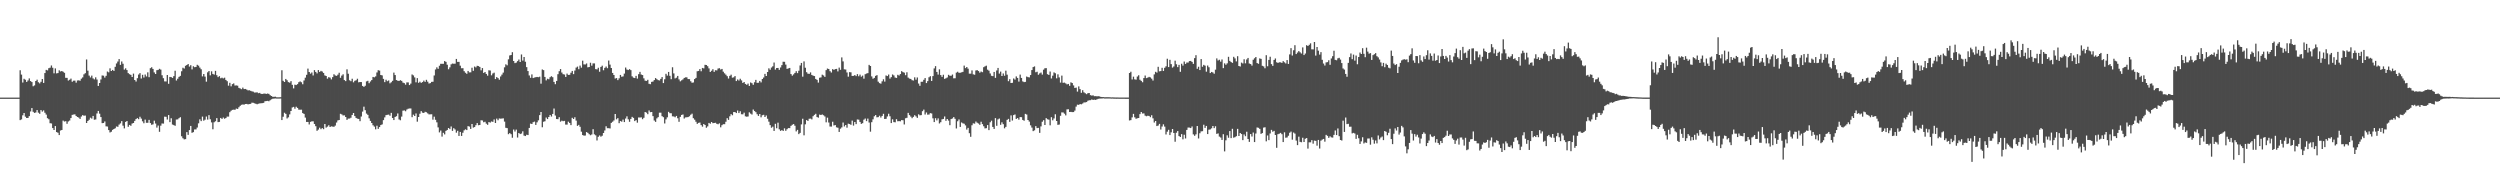 <?xml version="1.0" encoding="UTF-8"?>
<svg xmlns="http://www.w3.org/2000/svg" width="1920" height="150">
  <path d="M0 74.950h1v1.000H0zM1 74.952h1v1.000H1zM2 74.948h1v1.000H2zM3 74.948h1v1.000H3zM4 74.944h1v1.000H4zM5 74.945h1v1.000H5zM6 74.947h1v1.000H6zM7 74.952h1v1.000H7zM8 74.942h1v1.000H8zM9 74.953h1v1.000H9zM10 74.947h1v1.000H10zM11 74.952h1v1.000H11zM12 74.949h1v1.000H12zM13 74.952h1v1.000H13zM14 74.945h1v1.000H14zM15 53.962h1v38.295H15zM16 57.304h1v34.412H16zM17 63.389h1v25.176H17zM18 60.506h1v26.268H18zM19 61.216h1v28.408H19zM20 62.922h1v27.686H20zM21 61.785h1v28.813H21zM22 60.188h1v28.997H22zM23 62.254h1v23.362H23zM24 63.020h1v19.977H24zM25 66.262h1v19.588H25zM26 65.595h1v21.152H26zM27 62.208h1v24.190H27zM28 61.188h1v23.341H28zM29 63.181h1v23.339H29zM30 64.063h1v23.331H30zM31 62.844h1v21.678H31zM32 60.650h1v25.040H32zM33 63.692h1v21.090H33zM34 56.127h1v30.476H34zM35 53.652h1v34.342H35zM36 54.043h1v36.741H36zM37 52.353h1v39.237H37zM38 51.955h1v42.688H38zM39 50.282h1v44.544H39zM40 52.022h1v46.334H40zM41 56.301h1v43.558H41zM42 52.521h1v44.302H42zM43 56.371h1v45.048H43zM44 56.138h1v45.812H44zM45 53.991h1v49.739H45zM46 54.884h1v45.345H46zM47 54.503h1v45.320H47zM48 55.111h1v37.497H48zM49 55.912h1v37.411H49zM50 59.760h1v33.297H50zM51 59.784h1v35.289H51zM52 61.831h1v31.447H52zM53 61.250h1v31.321H53zM54 60.366h1v30.301H54zM55 62.759h1v25.479H55zM56 61.959h1v25.978H56zM57 61.905h1v25.899H57zM58 63.478h1v25.614H58zM59 61.784h1v28.049H59zM60 61.678h1v28.664H60zM61 62.021h1v29.300H61zM62 60.431h1v29.049H62zM63 59.439h1v28.964H63zM64 57.075h1v31.811H64zM65 56.224h1v32.519H65zM66 45.692h1v48.791H66zM67 54.298h1v38.617H67zM68 58.058h1v33.920H68zM69 59.486h1v30.873H69zM70 58.084h1v33.001H70zM71 60.235h1v28.778H71zM72 60.953h1v30.982H72zM73 59.392h1v32.368H73zM74 61.065h1v26.064H74zM75 65.982h1v19.195H75zM76 63.747h1v23.566H76zM77 61.027h1v28.893H77zM78 57.968h1v36.623H78zM79 58.113h1v36.368H79zM80 59.598h1v33.699H80zM81 58.212h1v38.808H81zM82 54.930h1v42.241H82zM83 55.532h1v44.366H83zM84 52.476h1v49.280H84zM85 54.548h1v46.630H85zM86 53.690h1v46.023H86zM87 54.470h1v44.583H87zM88 51.280h1v47.216H88zM89 48.742h1v48.391H89zM90 47.270h1v50.101H90zM91 45.340h1v50.356H91zM92 49.798h1v44.956H92zM93 47.216h1v45.814H93zM94 48.925h1v47.612H94zM95 53.439h1v45.165H95zM96 52.504h1v41.163H96zM97 53.828h1v39.090H97zM98 56.184h1v41.211H98zM99 56.982h1v38.951H99zM100 57.511h1v39.127H100zM101 59.142h1v35.736H101zM102 56.546h1v37.912H102zM103 61.461h1v31.362H103zM104 62.597h1v28.825H104zM105 60.069h1v30.665H105zM106 57.226h1v34.331H106zM107 56.188h1v33.464H107zM108 60.297h1v30.799H108zM109 57.453h1v35.738H109zM110 59.547h1v35.097H110zM111 57.222h1v34.645H111zM112 58.745h1v35.584H112zM113 55.529h1v38.803H113zM114 59.308h1v32.729H114zM115 52.391h1v42.099H115zM116 51.647h1v44.203H116zM117 52.960h1v42.524H117zM118 55.608h1v37.042H118zM119 56.850h1v38.021H119zM120 53.919h1v44.068H120zM121 53.640h1v42.791H121zM122 52.827h1v48.373H122zM123 53.471h1v43.057H123zM124 57.821h1v37.003H124zM125 60.039h1v34.901H125zM126 62.509h1v27.081H126zM127 62.575h1v27.126H127zM128 57.613h1v34.195H128zM129 64.343h1v24.016H129zM130 59.069h1v34.729H130zM131 59.249h1v31.580H131zM132 59.868h1v35.748H132zM133 58.492h1v37.588H133zM134 54.318h1v42.321H134zM135 61.857h1v29.938H135zM136 60.475h1v31.217H136zM137 59.038h1v31.746H137zM138 58.284h1v31.732H138zM139 54.756h1v49.921H139zM140 52.011h1v54.185H140zM141 52.638h1v54.420H141zM142 50.554h1v56.325H142zM143 49.938h1v51.527H143zM144 49.127h1v54.456H144zM145 51.157h1v48.733H145zM146 50.064h1v46.636H146zM147 53.281h1v48.692H147zM148 50.868h1v50.624H148zM149 51.617h1v47.837H149zM150 51.408h1v47.959H150zM151 49.782h1v48.176H151zM152 50.421h1v44.297H152zM153 51.924h1v39.710H153zM154 53.186h1v39.820H154zM155 58.653h1v30.873H155zM156 56.809h1v35.878H156zM157 58.824h1v33.094H157zM158 62.729h1v26.767H158zM159 55.574h1v36.292H159zM160 54.505h1v33.939H160zM161 57.846h1v33.746H161zM162 54.771h1v39.243H162zM163 56.767h1v42.514H163zM164 57.302h1v36.582H164zM165 54.440h1v38.701H165zM166 57.749h1v32.973H166zM167 59.229h1v34.580H167zM168 58.465h1v35.137H168zM169 60.091h1v30.469H169zM170 59.659h1v31.679H170zM171 60.209h1v30.062H171zM172 59.659h1v31.552H172zM173 61.412h1v29.267H173zM174 62.339h1v27.206H174zM175 65.804h1v23.745H175zM176 63.604h1v22.559H176zM177 66.288h1v18.744H177zM178 64.639h1v19.731H178zM179 64.047h1v20.182H179zM180 65.676h1v18.637H180zM181 65.585h1v17.834H181zM182 65.806h1v17.866H182zM183 67.472h1v14.894H183zM184 67.933h1v13.342H184zM185 68.515h1v11.966H185zM186 67.257h1v12.986H186zM187 68.400h1v11.969H187zM188 68.279h1v11.579H188zM189 68.832h1v10.968H189zM190 69.411h1v10.791H190zM191 69.315h1v10.612H191zM192 69.748h1v10.047H192zM193 70.135h1v8.733H193zM194 70.376h1v8.586H194zM195 71.084h1v8.263H195zM196 71.004h1v8.722H196zM197 70.907h1v9.183H197zM198 71.592h1v8.062H198zM199 71.329h1v8.079H199zM200 72.105h1v7.196H200zM201 72.131h1v7.068H201zM202 71.952h1v7.040H202zM203 71.860h1v5.905H203zM204 72.121h1v5.500H204zM205 71.816h1v5.635H205zM206 72.076h1v5.708H206zM207 73.111h1v3.918H207zM208 73.726h1v2.573H208zM209 74.332h1v1.517H209zM210 74.342h1v1.402H210zM211 74.254h1v1.348H211zM212 74.722h1v1.000H212zM213 74.747h1v1.000H213zM214 74.711h1v1.000H214zM215 74.664h1v1.000H215zM216 53.942h1v38.249H216zM217 62.031h1v27.615H217zM218 62.993h1v23.582H218zM219 60.611h1v26.826H219zM220 61.630h1v29.357H220zM221 63.057h1v27.034H221zM222 63.469h1v24.387H222zM223 62.324h1v22.916H223zM224 65.135h1v17.405H224zM225 67.887h1v14.163H225zM226 65.039h1v18.488H226zM227 65.353h1v16.602H227zM228 64.607h1v18.302H228zM229 63.119h1v21.088H229zM230 62.523h1v21.763H230zM231 63.162h1v21.040H231zM232 64.730h1v22.091H232zM233 61.807h1v25.676H233zM234 59.650h1v30.653H234zM235 57.449h1v36.205H235zM236 52.683h1v40.950H236zM237 55.290h1v40.287H237zM238 56.556h1v37.043H238zM239 55.649h1v37.534H239zM240 57.979h1v35.200H240zM241 53.848h1v41.401H241zM242 55.260h1v41.636H242zM243 56.357h1v44.087H243zM244 53.796h1v45.757H244zM245 55.234h1v42.839H245zM246 54.436h1v44.799H246zM247 54.955h1v43.408H247zM248 56.003h1v43.217H248zM249 57.922h1v37.286H249zM250 58.375h1v39.602H250zM251 60.431h1v36.796H251zM252 59.263h1v36.931H252zM253 59.638h1v37.878H253zM254 60.954h1v36.067H254zM255 59.238h1v38.016H255zM256 57.049h1v40.355H256zM257 57.981h1v38.465H257zM258 58.288h1v35.831H258zM259 57.340h1v35.143H259zM260 55.875h1v36.290H260zM261 59.775h1v27.641H261zM262 58.077h1v29.776H262zM263 57.067h1v31.611H263zM264 61.511h1v27.044H264zM265 62.296h1v27.542H265zM266 53.267h1v38.772H266zM267 56.641h1v34.463H267zM268 61.658h1v29.367H268zM269 62.343h1v28.074H269zM270 60.467h1v27.812H270zM271 63.234h1v23.545H271zM272 62.040h1v27.119H272zM273 61.620h1v28.952H273zM274 60.490h1v30.651H274zM275 63.221h1v28.130H275zM276 62.976h1v30.105H276zM277 63.021h1v26.471H277zM278 66.009h1v19.676H278zM279 66.704h1v15.239H279zM280 65.853h1v18.758H280zM281 62.499h1v24.769H281zM282 62.048h1v26.144H282zM283 63.902h1v26.970H283zM284 62.551h1v30.301H284zM285 61.472h1v33.007H285zM286 59.080h1v37.150H286zM287 59.377h1v37.874H287zM288 58.688h1v40.625H288zM289 55.637h1v40.926H289zM290 53.932h1v45.036H290zM291 54.210h1v43.376H291zM292 57.598h1v38.455H292zM293 57.917h1v37.633H293zM294 60.557h1v31.715H294zM295 63.057h1v27.104H295zM296 61.213h1v27.231H296zM297 62.358h1v25.819H297zM298 61.788h1v26.205H298zM299 63.998h1v24.868H299zM300 63.185h1v23.511H300zM301 62.049h1v28.567H301zM302 55.757h1v36.452H302zM303 57.656h1v32.128H303zM304 61.501h1v27.757H304zM305 62.013h1v25.115H305zM306 62.162h1v29.599H306zM307 61.573h1v30.767H307zM308 62.101h1v27.468H308zM309 63.427h1v21.578H309zM310 63.843h1v20.933H310zM311 65.050h1v20.422H311zM312 63.280h1v20.830H312zM313 63.292h1v20.227H313zM314 65.337h1v17.952H314zM315 64.207h1v19.072H315zM316 57.164h1v32.838H316zM317 57.920h1v30.132H317zM318 59.421h1v29.673H318zM319 63.212h1v23.920H319zM320 60.002h1v33.446H320zM321 63.597h1v26.249H321zM322 62.744h1v24.591H322zM323 63.636h1v21.718H323zM324 63.021h1v23.505H324zM325 61.903h1v24.876H325zM326 62.852h1v23.035H326zM327 61.272h1v24.962H327zM328 62.724h1v24.388H328zM329 64.135h1v23.737H329zM330 63.863h1v23.953H330zM331 62.891h1v24.844H331zM332 62.750h1v29.137H332zM333 57.958h1v31.641H333zM334 53.346h1v38.650H334zM335 51.709h1v42.228H335zM336 52.827h1v45.014H336zM337 50.466h1v51.213H337zM338 49.007h1v51.259H338zM339 48.979h1v55.938H339zM340 49.007h1v52.970H340zM341 46.885h1v56.347H341zM342 47.498h1v52.995H342zM343 49.720h1v50.070H343zM344 53.175h1v45.105H344zM345 51.693h1v47.458H345zM346 49.388h1v47.739H346zM347 48.798h1v51.701H347zM348 48.928h1v49.510H348zM349 48.896h1v50.554H349zM350 45.245h1v56.661H350zM351 47.496h1v52.976H351zM352 47.535h1v56.885H352zM353 50.410h1v50.929H353zM354 52.428h1v51.965H354zM355 52.384h1v49.545H355zM356 54.693h1v45.410H356zM357 55.860h1v43.442H357zM358 56.688h1v43.183H358zM359 54.481h1v42.390H359zM360 55.594h1v41.612H360zM361 55.533h1v43.475H361zM362 52.038h1v43.182H362zM363 54.396h1v43.596H363zM364 51.089h1v46.479H364zM365 51.770h1v44.376H365zM366 50.554h1v43.966H366zM367 50.717h1v45.471H367zM368 51.429h1v44.589H368zM369 54.002h1v38.363H369zM370 52.279h1v40.263H370zM371 55.990h1v37.892H371zM372 55.316h1v38.161H372zM373 56.789h1v38.206H373zM374 58.110h1v37.756H374zM375 53.984h1v39.747H375zM376 54.165h1v40.010H376zM377 57.837h1v35.435H377zM378 56.419h1v37.189H378zM379 55.830h1v35.900H379zM380 60.708h1v33.772H380zM381 59.198h1v31.902H381zM382 60.011h1v32.367H382zM383 61.219h1v29.748H383zM384 58.739h1v32.387H384zM385 57.284h1v33.724H385zM386 55.738h1v35.132H386zM387 51.691h1v41.718H387zM388 49.408h1v48.728H388zM389 50.183h1v48.233H389zM390 45.592h1v57.484H390zM391 42.606h1v59.610H391zM392 42.237h1v60.811H392zM393 40.077h1v65.679H393zM394 46.866h1v52.637H394zM395 48.487h1v52.512H395zM396 48.067h1v51.448H396zM397 46.951h1v58.670H397zM398 45.701h1v56.428H398zM399 47.608h1v55.355H399zM400 41.819h1v60.735H400zM401 46.540h1v54.321H401zM402 43.762h1v60.377H402zM403 47.420h1v57.074H403zM404 51.545h1v51.933H404zM405 54.560h1v49.168H405zM406 57.933h1v40.303H406zM407 59.758h1v35.177H407zM408 57.154h1v38.072H408zM409 59.975h1v33.858H409zM410 59.560h1v33.832H410zM411 59.313h1v36.622H411zM412 59.063h1v34.874H412zM413 59.268h1v33.166H413zM414 58.869h1v29.566H414zM415 64.260h1v21.766H415zM416 53.363h1v44.387H416zM417 53.843h1v39.631H417zM418 59.080h1v34.052H418zM419 61.751h1v28.489H419zM420 60.470h1v30.975H420zM421 60.867h1v29.008H421zM422 59.272h1v29.005H422zM423 58.496h1v31.015H423zM424 59.306h1v28.208H424zM425 62.908h1v20.437H425zM426 64.689h1v24.018H426zM427 62.173h1v29.245H427zM428 56.975h1v34.571H428zM429 54.686h1v35.299H429zM430 53.026h1v40.413H430zM431 55.685h1v36.969H431zM432 56.981h1v36.112H432zM433 57.247h1v35.561H433zM434 59.105h1v36.565H434zM435 56.533h1v39.179H435zM436 57.554h1v35.900H436zM437 57.430h1v36.977H437zM438 55.855h1v40.268H438zM439 54.474h1v35.990H439zM440 56.952h1v34.440H440zM441 54.184h1v35.876H441zM442 51.931h1v40.681H442zM443 51.154h1v45.502H443zM444 53.126h1v42.787H444zM445 50.372h1v47.005H445zM446 51.965h1v49.179H446zM447 46.601h1v57.118H447zM448 49.474h1v54.735H448zM449 49.502h1v54.573H449zM450 48.727h1v52.682H450zM451 51.727h1v50.333H451zM452 51.473h1v51.592H452zM453 48.191h1v55.714H453zM454 50.418h1v52.866H454zM455 48.673h1v50.538H455zM456 48.706h1v54.485H456zM457 53.083h1v50.863H457zM458 53.273h1v54.623H458zM459 52.003h1v53.036H459zM460 55.084h1v48.932H460zM461 51.402h1v53.566H461zM462 50.419h1v53.845H462zM463 53.948h1v48.187H463zM464 52.143h1v48.074H464zM465 51.124h1v45.874H465zM466 52.395h1v46.073H466zM467 46.492h1v51.944H467zM468 49.619h1v49.038H468zM469 52.214h1v42.155H469zM470 56.015h1v37.458H470zM471 57.617h1v34.910H471zM472 60.297h1v27.251H472zM473 59.977h1v31.666H473zM474 61.566h1v29.139H474zM475 60.157h1v34.466H475zM476 57.544h1v35.438H476zM477 58.952h1v34.496H477zM478 58.650h1v33.196H478zM479 56.513h1v37.224H479zM480 51.880h1v39.167H480zM481 53.403h1v35.958H481zM482 53.830h1v37.843H482zM483 53.111h1v40.437H483zM484 53.845h1v37.499H484zM485 58.616h1v31.125H485zM486 59.635h1v30.887H486zM487 59.938h1v33.067H487zM488 58.259h1v34.001H488zM489 60.349h1v33.883H489zM490 57.006h1v33.220H490zM491 55.189h1v35.072H491zM492 57.262h1v32.863H492zM493 57.650h1v33.890H493zM494 60.134h1v30.361H494zM495 61.966h1v24.028H495zM496 62.167h1v24.341H496zM497 61.295h1v26.428H497zM498 64.357h1v20.489H498zM499 64.669h1v21.513H499zM500 62.853h1v23.171H500zM501 62.606h1v26.575H501zM502 61.497h1v31.089H502zM503 59.977h1v33.597H503zM504 60.819h1v30.089H504zM505 61.561h1v28.408H505zM506 61.776h1v24.767H506zM507 60.577h1v25.960H507zM508 59.179h1v30.068H508zM509 63.817h1v26.195H509zM510 60.887h1v33.955H510zM511 56.679h1v35.038H511zM512 58.048h1v32.053H512zM513 55.229h1v30.659H513zM514 58.200h1v28.731H514zM515 60.846h1v26.152H515zM516 51.639h1v37.703H516zM517 56.391h1v33.072H517zM518 60.199h1v29.872H518zM519 59.650h1v29.389H519zM520 58.297h1v32.526H520zM521 60.981h1v32.561H521zM522 62.477h1v27.298H522zM523 61.687h1v26.589H523zM524 60.989h1v26.942H524zM525 59.843h1v31.179H525zM526 59.400h1v30.781H526zM527 59.388h1v30.680H527zM528 60.747h1v29.163H528zM529 60.750h1v28.519H529zM530 62.413h1v25.683H530zM531 63.534h1v23.751H531zM532 63.351h1v27.404H532zM533 60.709h1v31.203H533zM534 59.819h1v33.662H534zM535 54.748h1v40.367H535zM536 54.463h1v39.885H536zM537 53.042h1v41.065H537zM538 54.753h1v41.356H538zM539 52.152h1v45.110H539zM540 52.544h1v42.663H540zM541 49.742h1v46.272H541zM542 49.901h1v48.178H542zM543 50.848h1v46.215H543zM544 52.533h1v41.886H544zM545 55.221h1v39.811H545zM546 54.313h1v39.368H546zM547 53.128h1v41.477H547zM548 55.194h1v39.293H548zM549 53.913h1v40.331H549zM550 54.088h1v40.991H550zM551 52.612h1v42.819H551zM552 52.354h1v42.372H552zM553 53.383h1v44.406H553zM554 52.932h1v43.206H554zM555 55.038h1v40.328H555zM556 56.343h1v39.024H556zM557 57.333h1v36.174H557zM558 58.513h1v32.256H558zM559 60.308h1v31.726H559zM560 58.256h1v31.077H560zM561 57.326h1v30.305H561zM562 59.671h1v28.854H562zM563 59.383h1v26.692H563zM564 58.407h1v27.640H564zM565 62.274h1v24.554H565zM566 61.027h1v23.885H566zM567 61.869h1v24.991H567zM568 60.444h1v25.013H568zM569 61.723h1v26.035H569zM570 63.691h1v24.142H570zM571 62.994h1v23.527H571zM572 64.478h1v24.888H572zM573 65.150h1v24.494H573zM574 64.189h1v25.241H574zM575 66.015h1v20.261H575zM576 63.313h1v23.918H576zM577 63.872h1v24.115H577zM578 65.143h1v18.968H578zM579 63.175h1v22.147H579zM580 61.349h1v24.836H580zM581 63.644h1v24.105H581zM582 63.537h1v25.502H582zM583 62.146h1v25.407H583zM584 63.272h1v26.856H584zM585 60.678h1v27.849H585zM586 59.556h1v28.596H586zM587 56.710h1v33.144H587zM588 58.368h1v30.291H588zM589 55.301h1v35.887H589zM590 52.499h1v40.923H590zM591 53.572h1v42.535H591zM592 51.869h1v46.239H592zM593 50.918h1v46.371H593zM594 48.026h1v52.545H594zM595 53.452h1v41.649H595zM596 52.208h1v46.318H596zM597 52.153h1v42.073H597zM598 53.657h1v45.645H598zM599 51.825h1v48.683H599zM600 50.006h1v49.935H600zM601 47.403h1v53.145H601zM602 47.473h1v51.101H602zM603 49.606h1v50.826H603zM604 52.904h1v46.297H604zM605 52.542h1v45.827H605zM606 52.186h1v46.218H606zM607 56.876h1v39.768H607zM608 58.105h1v37.693H608zM609 57.122h1v38.139H609zM610 56.033h1v40.517H610zM611 54.705h1v46.189H611zM612 56.167h1v43.581H612zM613 54.322h1v48.680H613zM614 50.254h1v51.765H614zM615 48.328h1v47.233H615zM616 58.902h1v32.277H616zM617 47.171h1v56.746H617zM618 52.043h1v43.428H618zM619 55.424h1v36.763H619zM620 56.581h1v36.304H620zM621 56.747h1v34.421H621zM622 55.617h1v35.458H622zM623 57.567h1v34.141H623zM624 58.114h1v31.119H624zM625 58.424h1v29.772H625zM626 60.598h1v26.795H626zM627 61.329h1v28.575H627zM628 63.427h1v26.952H628zM629 59.685h1v28.353H629zM630 59.465h1v28.865H630zM631 57.348h1v30.568H631zM632 57.981h1v30.543H632zM633 59.021h1v30.429H633zM634 53.837h1v40.104H634zM635 52.629h1v37.747H635zM636 52.984h1v41.097H636zM637 54.698h1v42.464H637zM638 55.730h1v41.507H638zM639 53.071h1v40.435H639zM640 53.656h1v42.724H640zM641 53.048h1v42.985H641zM642 52.895h1v44.911H642zM643 54.852h1v43.256H643zM644 51.897h1v49.430H644zM645 53.588h1v45.205H645zM646 44.091h1v53.736H646zM647 47.133h1v46.977H647zM648 53.255h1v43.879H648zM649 53.392h1v42.596H649zM650 55.658h1v42.414H650zM651 58.899h1v36.080H651zM652 55.382h1v39.911H652zM653 55.528h1v40.316H653zM654 58.298h1v34.316H654zM655 58.272h1v38.193H655zM656 57.675h1v36.031H656zM657 58.470h1v36.844H657zM658 56.941h1v34.808H658zM659 58.584h1v33.309H659zM660 57.303h1v36.349H660zM661 58.889h1v36.225H661zM662 58.084h1v36.540H662zM663 60.421h1v31.483H663zM664 56.983h1v34.044H664zM665 56.498h1v36.549H665zM666 56.164h1v34.918H666zM667 49.833h1v44.287H667zM668 50.703h1v50.441H668zM669 58.664h1v35.192H669zM670 60.449h1v31.197H670zM671 59.790h1v29.514H671zM672 58.256h1v30.121H672zM673 57.726h1v32.385H673zM674 62.708h1v27.229H674zM675 63.858h1v25.033H675zM676 64.265h1v25.995H676zM677 62.438h1v26.604H677zM678 60.864h1v26.558H678zM679 62.691h1v28.695H679zM680 57.961h1v33.269H680zM681 58.394h1v31.051H681zM682 57.232h1v30.139H682zM683 60.352h1v28.962H683zM684 59.232h1v35.300H684zM685 57.211h1v34.451H685zM686 57.890h1v35.897H686zM687 59.561h1v34.381H687zM688 59.856h1v31.694H688zM689 57.436h1v35.685H689zM690 58.034h1v35.007H690zM691 56.887h1v36.315H691zM692 54.631h1v37.597H692zM693 55.408h1v36.950H693zM694 55.820h1v39.789H694zM695 57.731h1v33.096H695zM696 55.515h1v34.945H696zM697 59.575h1v27.120H697zM698 60.354h1v28.079H698zM699 60.620h1v28.925H699zM700 61.611h1v29.180H700zM701 61.875h1v27.855H701zM702 59.392h1v29.097H702zM703 61.207h1v28.203H703zM704 59.510h1v30.991H704zM705 64.145h1v23.665H705zM706 65.918h1v22.664H706zM707 62.820h1v25.593H707zM708 62.765h1v22.622H708zM709 61.295h1v22.880H709zM710 59.965h1v28.013H710zM711 63.780h1v22.610H711zM712 62.300h1v25.757H712zM713 59.334h1v28.621H713zM714 58.522h1v28.359H714zM715 62.158h1v24.985H715zM716 58.415h1v32.476H716zM717 52.533h1v41.198H717zM718 50.814h1v39.961H718zM719 55.269h1v37.184H719zM720 57.274h1v33.654H720zM721 53.242h1v41.595H721zM722 57.637h1v36.203H722zM723 59.021h1v32.639H723zM724 57.384h1v33.934H724zM725 60.593h1v28.847H725zM726 60.130h1v32.644H726zM727 59.498h1v31.890H727zM728 57.450h1v35.197H728zM729 58.152h1v38.013H729zM730 58.139h1v33.328H730zM731 57.241h1v33.721H731zM732 60.151h1v29.772H732zM733 60.102h1v31.143H733zM734 55.749h1v42.929H734zM735 55.113h1v38.000H735zM736 55.891h1v35.879H736zM737 55.836h1v41.648H737zM738 55.571h1v38.483H738zM739 55.192h1v39.509H739zM740 50.362h1v44.666H740zM741 52.311h1v43.990H741zM742 51.439h1v48.072H742zM743 52.731h1v45.477H743zM744 56.555h1v45.727H744zM745 56.564h1v48.483H745zM746 54.046h1v42.177H746zM747 57.104h1v37.611H747zM748 57.382h1v37.614H748zM749 54.141h1v39.179H749zM750 53.850h1v40.420H750zM751 54.586h1v40.271H751zM752 55.790h1v40.045H752zM753 54.953h1v38.525H753zM754 55.460h1v39.894H754zM755 51.634h1v45.334H755zM756 50.919h1v47.673H756zM757 50.454h1v47.978H757zM758 53.507h1v42.524H758zM759 54.269h1v45.665H759zM760 56.408h1v37.495H760zM761 58.209h1v34.440H761zM762 58.469h1v38.999H762zM763 55.225h1v43.810H763zM764 59.803h1v30.935H764zM765 54.120h1v42.478H765zM766 52.191h1v39.504H766zM767 56.515h1v34.544H767zM768 55.012h1v40.835H768zM769 58.345h1v35.608H769zM770 56.421h1v38.968H770zM771 58.160h1v40.406H771zM772 54.296h1v43.140H772zM773 57.333h1v34.726H773zM774 62.354h1v28.940H774zM775 60.832h1v32.773H775zM776 63.742h1v24.885H776zM777 63.616h1v28.955H777zM778 60.247h1v28.152H778zM779 61.150h1v26.765H779zM780 58.687h1v32.678H780zM781 59.848h1v30.848H781zM782 62.690h1v29.217H782zM783 57.299h1v32.595H783zM784 59.850h1v30.136H784zM785 62.532h1v29.556H785zM786 63.063h1v29.675H786zM787 62.865h1v24.576H787zM788 58.777h1v29.196H788zM789 59.225h1v32.936H789zM790 59.429h1v33.949H790zM791 57.665h1v38.602H791zM792 53.792h1v44.198H792zM793 51.485h1v49.201H793zM794 51.009h1v49.109H794zM795 55.512h1v41.345H795zM796 55.100h1v43.315H796zM797 57.411h1v40.806H797zM798 56.369h1v45.682H798zM799 55.716h1v41.366H799zM800 57.275h1v36.224H800zM801 53.520h1v38.805H801zM802 52.441h1v43.568H802zM803 52.325h1v38.396H803zM804 56.996h1v34.617H804zM805 57.566h1v34.326H805zM806 54.954h1v41.325H806zM807 60.237h1v29.777H807zM808 58.115h1v34.278H808zM809 55.621h1v35.380H809zM810 56.249h1v31.529H810zM811 60.139h1v32.789H811zM812 57.070h1v38.837H812zM813 59.427h1v36.230H813zM814 63.426h1v25.525H814zM815 58.073h1v28.265H815zM816 63.610h1v22.746H816zM817 63.418h1v23.882H817zM818 64.034h1v24.600H818zM819 64.834h1v19.200H819zM820 64.472h1v19.437H820zM821 65.906h1v20.098H821zM822 63.250h1v22.687H822zM823 63.797h1v22.298H823zM824 65.562h1v20.492H824zM825 67.534h1v17.393H825zM826 67.262h1v14.620H826zM827 70.332h1v10.037H827zM828 66.349h1v14.176H828zM829 68.445h1v11.461H829zM830 71.278h1v8.854H830zM831 69.283h1v10.225H831zM832 70.925h1v7.785H832zM833 71.648h1v6.972H833zM834 72.364h1v6.001H834zM835 71.567h1v5.817H835zM836 71.437h1v5.588H836zM837 73.050h1v3.896H837zM838 73.434h1v2.963H838zM839 73.200h1v3.532H839zM840 73.893h1v2.639H840zM841 73.854h1v2.920H841zM842 74.003h1v2.262H842zM843 73.877h1v2.019H843zM844 74.012h1v1.695H844zM845 74.451h1v1.218H845zM846 74.541h1v1.073H846zM847 74.544h1v1.000H847zM848 74.715h1v1.000H848zM849 74.671h1v1.000H849zM850 74.667h1v1.000H850zM851 74.673h1v1.000H851zM852 74.676h1v1.000H852zM853 74.785h1v1.000H853zM854 74.736h1v1.000H854zM855 74.820h1v1.000H855zM856 74.830h1v1.000H856zM857 74.871h1v1.000H857zM858 74.848h1v1.000H858zM859 74.892h1v1.000H859zM860 74.897h1v1.000H860zM861 74.893h1v1.000H861zM862 74.897h1v1.000H862zM863 74.880h1v1.000H863zM864 74.915h1v1.000H864zM865 74.913h1v1.000H865zM866 74.920h1v1.000H866zM867 56.052h1v36.477H867zM868 55.089h1v37.188H868zM869 61.031h1v29.123H869zM870 58.879h1v28.583H870zM871 60.907h1v29.181H871zM872 61.200h1v30.027H872zM873 58.796h1v32.048H873zM874 57.801h1v32.848H874zM875 61.229h1v26.408H875zM876 62.100h1v23.897H876zM877 63.182h1v24.032H877zM878 59.963h1v27.123H878zM879 57.996h1v30.857H879zM880 60.005h1v29.302H880zM881 59.583h1v29.312H881zM882 59.047h1v29.983H882zM883 59.420h1v30.566H883zM884 60.394h1v28.108H884zM885 61.827h1v29.073H885zM886 57.151h1v36.957H886zM887 55.139h1v37.772H887zM888 55.749h1v41.059H888zM889 51.310h1v45.095H889zM890 54.768h1v40.378H890zM891 54.592h1v44.880H891zM892 52.070h1v45.120H892zM893 54.482h1v41.025H893zM894 52.069h1v45.150H894zM895 50.963h1v52.320H895zM896 45.129h1v55.982H896zM897 51.482h1v48.197H897zM898 45.910h1v57.804H898zM899 49.237h1v52.392H899zM900 51.926h1v47.131H900zM901 51.064h1v51.078H901zM902 46.617h1v62.227H902zM903 49.343h1v52.615H903zM904 51.565h1v49.089H904zM905 49.796h1v54.685H905zM906 55.156h1v50.061H906zM907 48.963h1v54.060H907zM908 50.376h1v56.642H908zM909 47.262h1v56.203H909zM910 49.109h1v57.210H910zM911 48.034h1v51.730H911zM912 48.039h1v49.913H912zM913 46.887h1v51.135H913zM914 46.799h1v51.535H914zM915 47.577h1v49.537H915zM916 49.075h1v54.145H916zM917 44.651h1v59.621H917zM918 42.384h1v60.792H918zM919 52.844h1v43.899H919zM920 51.258h1v55.058H920zM921 53.790h1v48.534H921zM922 45.383h1v55.513H922zM923 51.275h1v49.510H923zM924 49.843h1v45.978H924zM925 50.425h1v47.757H925zM926 55.019h1v41.703H926zM927 50.307h1v52.679H927zM928 51.640h1v47.936H928zM929 56.137h1v43.225H929zM930 55.242h1v43.292H930zM931 55.636h1v41.148H931zM932 56.631h1v41.752H932zM933 53.507h1v43.462H933zM934 44.862h1v57.964H934zM935 46.451h1v55.995H935zM936 45.891h1v59.029H936zM937 47.382h1v58.248H937zM938 45.685h1v61.767H938zM939 52.303h1v50.766H939zM940 48.625h1v67.663H940zM941 49.725h1v58.053H941zM942 48.628h1v55.329H942zM943 43.607h1v62.161H943zM944 46.722h1v53.923H944zM945 47.662h1v58.438H945zM946 48.301h1v50.618H946zM947 43.609h1v62.123H947zM948 44.831h1v60.560H948zM949 47.147h1v57.471H949zM950 43.180h1v55.794H950zM951 50.689h1v53.780H951zM952 51.097h1v51.029H952zM953 48.061h1v54.923H953zM954 48.735h1v58.866H954zM955 45.510h1v57.766H955zM956 48.654h1v55.931H956zM957 45.682h1v55.512H957zM958 44.487h1v62.251H958zM959 48.778h1v60.185H959zM960 49.178h1v53.768H960zM961 50.379h1v54.475H961zM962 45.865h1v55.910H962zM963 44.770h1v64.317H963zM964 43.774h1v58.759H964zM965 48.458h1v49.450H965zM966 48.983h1v49.191H966zM967 44.853h1v54.135H967zM968 45.223h1v57.567H968zM969 50.555h1v51.638H969zM970 50.998h1v46.992H970zM971 52.420h1v45.302H971zM972 42.389h1v66.174H972zM973 50.886h1v53.131H973zM974 46.031h1v61.583H974zM975 43.558h1v58.933H975zM976 49.254h1v50.500H976zM977 50.575h1v50.605H977zM978 46.009h1v54.478H978zM979 44.882h1v58.815H979zM980 47.833h1v65.699H980zM981 48.352h1v54.703H981zM982 47.836h1v54.819H982zM983 47.851h1v54.168H983zM984 48.259h1v54.825H984zM985 46.935h1v62.180H985zM986 47.851h1v53.799H986zM987 48.760h1v57.039H987zM988 46.113h1v59.435H988zM989 49.103h1v55.151H989zM990 41.759h1v60.199H990zM991 36.949h1v64.139H991zM992 42.623h1v64.630H992zM993 38.602h1v63.168H993zM994 34.707h1v67.896H994zM995 41.545h1v66.412H995zM996 40.371h1v71.075H996zM997 39.242h1v65.743H997zM998 40.206h1v68.753H998zM999 41.116h1v68.137H999zM1000 36.388h1v69.386H1000zM1001 42.286h1v66.763H1001zM1002 41.088h1v65.449H1002zM1003 34.738h1v71.297H1003zM1004 35.328h1v78.801H1004zM1005 34.431h1v74.891H1005zM1006 33.285h1v76.037H1006zM1007 37.862h1v69.735H1007zM1008 37.946h1v72.400H1008zM1009 32.243h1v75.722H1009zM1010 42.683h1v65.485H1010zM1011 36.080h1v75.788H1011zM1012 38.923h1v68.569H1012zM1013 41.918h1v72.176H1013zM1014 40.052h1v67.968H1014zM1015 45.912h1v61.292H1015zM1016 48.804h1v57.917H1016zM1017 50.304h1v58.497H1017zM1018 47.912h1v55.642H1018zM1019 47.723h1v56.612H1019zM1020 46.292h1v59.597H1020zM1021 49.743h1v54.944H1021zM1022 44.919h1v60.587H1022zM1023 43.170h1v62.519H1023zM1024 38.955h1v64.601H1024zM1025 45.983h1v54.195H1025zM1026 46.282h1v57.448H1026zM1027 44.805h1v53.871H1027zM1028 44.392h1v60.185H1028zM1029 45.792h1v61.744H1029zM1030 48.418h1v59.494H1030zM1031 52.562h1v40.126H1031zM1032 53.440h1v47.899H1032zM1033 56.781h1v33.462H1033zM1034 58.951h1v36.360H1034zM1035 48.294h1v46.794H1035zM1036 43.898h1v53.450H1036zM1037 41.048h1v56.226H1037zM1038 45.480h1v56.994H1038zM1039 41.927h1v60.106H1039zM1040 46.527h1v56.050H1040zM1041 42.653h1v63.978H1041zM1042 49.364h1v54.168H1042zM1043 43.757h1v62.415H1043zM1044 40.326h1v70.202H1044zM1045 41.474h1v67.112H1045zM1046 37.007h1v68.415H1046zM1047 41.322h1v68.839H1047zM1048 43.904h1v65.446H1048zM1049 36.621h1v73.095H1049zM1050 39.629h1v66.752H1050zM1051 41.193h1v65.165H1051zM1052 40.792h1v70.297H1052zM1053 46.044h1v59.409H1053zM1054 42.367h1v64.960H1054zM1055 41.615h1v68.699H1055zM1056 40.809h1v67.082H1056zM1057 43.147h1v66.974H1057zM1058 44.058h1v59.961H1058zM1059 45.717h1v61.332H1059zM1060 47.911h1v57.694H1060zM1061 50.827h1v54.005H1061zM1062 48.257h1v59.344H1062zM1063 51.604h1v49.008H1063zM1064 48.917h1v52.301H1064zM1065 49.914h1v53.972H1065zM1066 51.981h1v49.992H1066zM1067 52.491h1v46.394H1067zM1068 38.887h1v67.902H1068zM1069 42.961h1v67.732H1069zM1070 48.768h1v53.926H1070zM1071 49.963h1v48.640H1071zM1072 49.250h1v50.992H1072zM1073 56.058h1v41.485H1073zM1074 51.247h1v52.118H1074zM1075 48.258h1v53.504H1075zM1076 46.391h1v50.262H1076zM1077 45.749h1v52.074H1077zM1078 45.487h1v59.289H1078zM1079 45.805h1v66.629H1079zM1080 45.583h1v72.197H1080zM1081 47.794h1v66.892H1081zM1082 42.708h1v67.081H1082zM1083 41.561h1v58.336H1083zM1084 37.122h1v65.543H1084zM1085 46.437h1v61.508H1085zM1086 48.223h1v54.779H1086zM1087 43.031h1v61.894H1087zM1088 43.093h1v60.392H1088zM1089 48.566h1v57.009H1089zM1090 42.327h1v67.878H1090zM1091 46.370h1v60.098H1091zM1092 47.453h1v55.501H1092zM1093 43.385h1v58.223H1093zM1094 45.376h1v57.320H1094zM1095 42.397h1v69.842H1095zM1096 38.594h1v71.214H1096zM1097 45.761h1v62.153H1097zM1098 40.991h1v62.222H1098zM1099 42.915h1v61.967H1099zM1100 46.584h1v58.736H1100zM1101 41.128h1v63.273H1101zM1102 46.661h1v62.828H1102zM1103 46.102h1v60.763H1103zM1104 42.592h1v67.215H1104zM1105 48.452h1v62.722H1105zM1106 43.353h1v64.926H1106zM1107 37.619h1v72.255H1107zM1108 42.968h1v62.915H1108zM1109 45.295h1v60.044H1109zM1110 42.910h1v61.265H1110zM1111 44.262h1v56.127H1111zM1112 47.262h1v57.172H1112zM1113 42.338h1v60.928H1113zM1114 46.165h1v57.086H1114zM1115 47.858h1v58.420H1115zM1116 43.395h1v64.003H1116zM1117 40.783h1v69.686H1117zM1118 37.301h1v70.554H1118zM1119 43.916h1v62.562H1119zM1120 45.080h1v65.988H1120zM1121 38.538h1v67.098H1121zM1122 46.090h1v59.474H1122zM1123 36.009h1v71.211H1123zM1124 40.975h1v70.838H1124zM1125 40.412h1v65.433H1125zM1126 44.465h1v70.900H1126zM1127 38.923h1v75.811H1127zM1128 37.742h1v71.176H1128zM1129 49.231h1v57.760H1129zM1130 37.203h1v69.584H1130zM1131 37.114h1v63.873H1131zM1132 46.203h1v61.946H1132zM1133 39.306h1v68.924H1133zM1134 39.489h1v70.613H1134zM1135 44.038h1v66.096H1135zM1136 41.978h1v73.615H1136zM1137 47.074h1v67.308H1137zM1138 43.638h1v67.339H1138zM1139 37.322h1v72.040H1139zM1140 39.294h1v70.553H1140zM1141 39.951h1v69.270H1141zM1142 45.142h1v62.253H1142zM1143 40.706h1v72.752H1143zM1144 40.079h1v67.860H1144zM1145 33.875h1v71.706H1145zM1146 36.336h1v76.129H1146zM1147 41.029h1v68.288H1147zM1148 37.944h1v71.552H1148zM1149 43.029h1v64.653H1149zM1150 40.562h1v67.786H1150zM1151 39.657h1v71.335H1151zM1152 46.141h1v67.614H1152zM1153 41.012h1v75.708H1153zM1154 30.188h1v80.055H1154zM1155 37.909h1v77.372H1155zM1156 40.966h1v67.696H1156zM1157 45.380h1v64.724H1157zM1158 43.540h1v69.080H1158zM1159 44.198h1v68.763H1159zM1160 43.140h1v68.541H1160zM1161 41.633h1v72.277H1161zM1162 45.343h1v63.556H1162zM1163 44.723h1v61.135H1163zM1164 46.246h1v59.121H1164zM1165 46.877h1v60.947H1165zM1166 43.790h1v66.933H1166zM1167 50.394h1v64.849H1167zM1168 41.077h1v71.566H1168zM1169 38.983h1v64.974H1169zM1170 40.500h1v61.066H1170zM1171 45.725h1v60.814H1171zM1172 40.491h1v69.925H1172zM1173 44.108h1v63.478H1173zM1174 49.564h1v65.587H1174zM1175 48.225h1v60.138H1175zM1176 47.945h1v52.643H1176zM1177 50.446h1v54.980H1177zM1178 44.926h1v59.504H1178zM1179 41.674h1v63.582H1179zM1180 45.277h1v58.440H1180zM1181 43.967h1v61.378H1181zM1182 46.063h1v53.887H1182zM1183 44.377h1v58.112H1183zM1184 45.079h1v55.863H1184zM1185 41.233h1v67.612H1185zM1186 39.690h1v68.459H1186zM1187 41.524h1v70.711H1187zM1188 42.675h1v61.856H1188zM1189 46.936h1v56.669H1189zM1190 42.986h1v62.039H1190zM1191 45.601h1v60.129H1191zM1192 41.711h1v61.198H1192zM1193 37.732h1v68.048H1193zM1194 44.510h1v64.556H1194zM1195 45.438h1v59.188H1195zM1196 45.214h1v56.822H1196zM1197 45.391h1v60.040H1197zM1198 42.531h1v65.846H1198zM1199 43.887h1v58.679H1199zM1200 45.139h1v58.915H1200zM1201 35.504h1v72.148H1201zM1202 39.547h1v69.619H1202zM1203 37.205h1v78.261H1203zM1204 32.727h1v75.749H1204zM1205 37.079h1v71.223H1205zM1206 37.587h1v78.523H1206zM1207 43.173h1v65.916H1207zM1208 42.405h1v61.635H1208zM1209 40.038h1v73.465H1209zM1210 41.615h1v70.505H1210zM1211 43.638h1v60.669H1211zM1212 43.489h1v57.743H1212zM1213 44.800h1v56.136H1213zM1214 46.443h1v55.477H1214zM1215 50.189h1v51.864H1215zM1216 50.906h1v50.494H1216zM1217 50.216h1v50.217H1217zM1218 57.999h1v35.158H1218zM1219 57.487h1v32.530H1219zM1220 58.903h1v33.660H1220zM1221 57.162h1v36.130H1221zM1222 57.461h1v34.250H1222zM1223 59.886h1v28.076H1223zM1224 63.175h1v23.802H1224zM1225 61.051h1v31.001H1225zM1226 60.789h1v29.114H1226zM1227 59.539h1v27.129H1227zM1228 62.727h1v23.930H1228zM1229 64.337h1v24.036H1229zM1230 65.515h1v21.573H1230zM1231 68.233h1v16.557H1231zM1232 68.614h1v12.854H1232zM1233 70.178h1v10.569H1233zM1234 69.634h1v10.437H1234zM1235 70.017h1v10.147H1235zM1236 70.820h1v8.099H1236zM1237 70.977h1v7.610H1237zM1238 71.299h1v7.677H1238zM1239 71.538h1v6.837H1239zM1240 72.341h1v5.424H1240zM1241 72.034h1v5.510H1241zM1242 72.698h1v4.594H1242zM1243 73.250h1v3.766H1243zM1244 73.306h1v3.397H1244zM1245 73.671h1v2.950H1245zM1246 73.560h1v2.844H1246zM1247 73.711h1v2.691H1247zM1248 73.881h1v2.371H1248zM1249 74.029h1v1.986H1249zM1250 74.276h1v1.591H1250zM1251 74.333h1v1.309H1251zM1252 74.398h1v1.209H1252zM1253 74.550h1v1.013H1253zM1254 74.525h1v1.000H1254zM1255 74.596h1v1.000H1255zM1256 74.649h1v1.000H1256zM1257 74.712h1v1.000H1257zM1258 74.766h1v1.000H1258zM1259 74.788h1v1.000H1259zM1260 74.841h1v1.000H1260zM1261 74.889h1v1.000H1261zM1262 74.905h1v1.000H1262zM1263 74.916h1v1.000H1263zM1264 74.915h1v1.000H1264zM1265 74.927h1v1.000H1265zM1266 74.922h1v1.000H1266zM1267 65.466h1v18.741H1267zM1268 47.218h1v51.981H1268zM1269 53.338h1v42.474H1269zM1270 55.805h1v40.262H1270zM1271 47.781h1v49.004H1271zM1272 57.202h1v40.216H1272zM1273 55.638h1v43.379H1273zM1274 52.244h1v45.318H1274zM1275 49.985h1v45.970H1275zM1276 47.941h1v47.128H1276zM1277 48.271h1v50.626H1277zM1278 53.708h1v47.012H1278zM1279 45.744h1v58.176H1279zM1280 50.835h1v56.311H1280zM1281 41.798h1v57.830H1281zM1282 43.274h1v59.904H1282zM1283 47.589h1v50.607H1283zM1284 56.013h1v41.203H1284zM1285 48.812h1v49.803H1285zM1286 51.955h1v48.927H1286zM1287 46.677h1v54.941H1287zM1288 49.782h1v58.386H1288zM1289 43.287h1v65.761H1289zM1290 44.221h1v55.060H1290zM1291 43.229h1v59.520H1291zM1292 43.791h1v62.082H1292zM1293 45.989h1v52.404H1293zM1294 43.184h1v65.117H1294zM1295 45.184h1v60.942H1295zM1296 46.709h1v56.279H1296zM1297 45.681h1v58.546H1297zM1298 49.498h1v58.480H1298zM1299 49.774h1v55.496H1299zM1300 43.958h1v63.660H1300zM1301 44.631h1v58.918H1301zM1302 45.677h1v61.604H1302zM1303 42.660h1v59.708H1303zM1304 46.065h1v58.140H1304zM1305 48.290h1v51.504H1305zM1306 45.087h1v56.434H1306zM1307 42.624h1v60.588H1307zM1308 47.855h1v55.410H1308zM1309 50.607h1v53.630H1309zM1310 44.950h1v57.588H1310zM1311 48.810h1v59.745H1311zM1312 50.627h1v53.844H1312zM1313 44.143h1v63.082H1313zM1314 43.416h1v64.511H1314zM1315 47.034h1v62.602H1315zM1316 53.623h1v47.447H1316zM1317 45.902h1v58.821H1317zM1318 41.487h1v70.474H1318zM1319 28.595h1v76.060H1319zM1320 42.226h1v62.038H1320zM1321 44.774h1v69.001H1321zM1322 41.688h1v69.266H1322zM1323 48.678h1v57.788H1323zM1324 38.875h1v65.228H1324zM1325 46.431h1v58.073H1325zM1326 45.406h1v61.648H1326zM1327 39.607h1v66.456H1327zM1328 48.285h1v61.018H1328zM1329 43.758h1v67.716H1329zM1330 45.970h1v57.184H1330zM1331 44.339h1v55.135H1331zM1332 45.105h1v57.523H1332zM1333 42.979h1v59.667H1333zM1334 43.821h1v61.441H1334zM1335 47.927h1v54.623H1335zM1336 48.085h1v56.112H1336zM1337 44.845h1v59.567H1337zM1338 47.263h1v57.462H1338zM1339 50.485h1v51.671H1339zM1340 42.981h1v65.644H1340zM1341 44.121h1v64.197H1341zM1342 43.004h1v62.228H1342zM1343 40.493h1v66.702H1343zM1344 36.597h1v74.812H1344zM1345 36.078h1v69.517H1345zM1346 50.712h1v54.180H1346zM1347 44.839h1v58.884H1347zM1348 41.976h1v64.785H1348zM1349 45.426h1v61.286H1349zM1350 42.460h1v58.553H1350zM1351 48.215h1v61.379H1351zM1352 47.250h1v62.427H1352zM1353 44.566h1v53.017H1353zM1354 47.914h1v55.453H1354zM1355 50.629h1v55.636H1355zM1356 41.793h1v68.328H1356zM1357 44.408h1v61.706H1357zM1358 48.672h1v61.474H1358zM1359 45.547h1v67.057H1359zM1360 43.321h1v59.085H1360zM1361 41.734h1v69.782H1361zM1362 51.273h1v48.814H1362zM1363 42.420h1v63.759H1363zM1364 45.366h1v65.123H1364zM1365 44.492h1v62.855H1365zM1366 52.687h1v50.185H1366zM1367 49.346h1v52.812H1367zM1368 37.630h1v70.454H1368zM1369 45.063h1v77.499H1369zM1370 42.681h1v70.683H1370zM1371 44.643h1v62.475H1371zM1372 44.078h1v65.999H1372zM1373 47.513h1v53.804H1373zM1374 50.919h1v49.375H1374zM1375 51.288h1v53.724H1375zM1376 42.367h1v64.026H1376zM1377 41.614h1v61.578H1377zM1378 41.684h1v59.418H1378zM1379 44.691h1v56.599H1379zM1380 49.373h1v57.163H1380zM1381 51.480h1v48.849H1381zM1382 44.332h1v59.671H1382zM1383 42.379h1v60.295H1383zM1384 49.979h1v61.971H1384zM1385 41.511h1v60.535H1385zM1386 47.848h1v53.390H1386zM1387 44.167h1v56.087H1387zM1388 41.347h1v59.171H1388zM1389 47.964h1v48.303H1389zM1390 48.265h1v51.862H1390zM1391 44.987h1v59.328H1391zM1392 45.776h1v55.581H1392zM1393 48.278h1v55.220H1393zM1394 43.811h1v63.136H1394zM1395 48.471h1v55.474H1395zM1396 48.211h1v59.673H1396zM1397 45.488h1v57.577H1397zM1398 41.330h1v68.623H1398zM1399 48.088h1v61.135H1399zM1400 45.981h1v61.740H1400zM1401 41.397h1v63.697H1401zM1402 44.264h1v58.590H1402zM1403 41.716h1v60.748H1403zM1404 48.808h1v52.532H1404zM1405 51.573h1v51.445H1405zM1406 52.567h1v54.994H1406zM1407 46.862h1v62.591H1407zM1408 44.649h1v60.375H1408zM1409 49.970h1v52.302H1409zM1410 53.353h1v46.557H1410zM1411 56.167h1v41.241H1411zM1412 59.702h1v33.812H1412zM1413 56.052h1v40.250H1413zM1414 58.182h1v39.383H1414zM1415 60.511h1v37.449H1415zM1416 55.613h1v41.544H1416zM1417 54.936h1v41.494H1417zM1418 55.415h1v39.951H1418zM1419 55.929h1v38.040H1419zM1420 55.797h1v39.644H1420zM1421 56.924h1v35.076H1421zM1422 59.433h1v29.871H1422zM1423 59.309h1v31.313H1423zM1424 63.729h1v23.091H1424zM1425 63.321h1v21.509H1425zM1426 65.005h1v22.427H1426zM1427 64.547h1v22.352H1427zM1428 63.155h1v24.683H1428zM1429 62.590h1v24.617H1429zM1430 60.603h1v28.991H1430zM1431 62.499h1v23.186H1431zM1432 62.027h1v24.185H1432zM1433 60.051h1v27.806H1433zM1434 59.583h1v28.704H1434zM1435 63.615h1v25.325H1435zM1436 62.244h1v27.834H1436zM1437 59.423h1v29.084H1437zM1438 59.615h1v30.232H1438zM1439 59.584h1v29.744H1439zM1440 57.280h1v31.926H1440zM1441 55.364h1v35.747H1441zM1442 54.555h1v38.668H1442zM1443 55.216h1v42.761H1443zM1444 53.226h1v44.762H1444zM1445 51.213h1v50.145H1445zM1446 47.514h1v52.999H1446zM1447 46.427h1v52.254H1447zM1448 43.296h1v58.137H1448zM1449 51.526h1v46.749H1449zM1450 49.380h1v52.928H1450zM1451 49.560h1v50.656H1451zM1452 51.908h1v46.500H1452zM1453 50.015h1v54.488H1453zM1454 48.598h1v55.578H1454zM1455 46.099h1v55.298H1455zM1456 51.393h1v52.947H1456zM1457 43.845h1v54.751H1457zM1458 56.133h1v45.034H1458zM1459 55.927h1v44.541H1459zM1460 53.783h1v43.975H1460zM1461 60.777h1v33.414H1461zM1462 62.587h1v27.920H1462zM1463 61.622h1v30.008H1463zM1464 65.170h1v24.813H1464zM1465 64.854h1v23.225H1465zM1466 64.676h1v21.797H1466zM1467 64.951h1v23.946H1467zM1468 60.288h1v25.336H1468zM1469 46.582h1v54.329H1469zM1470 48.596h1v53.389H1470zM1471 53.846h1v42.602H1471zM1472 48.472h1v50.978H1472zM1473 50.194h1v49.801H1473zM1474 54.423h1v43.764H1474zM1475 50.313h1v48.532H1475zM1476 53.846h1v41.995H1476zM1477 51.618h1v49.726H1477zM1478 46.871h1v58.102H1478zM1479 52.320h1v46.545H1479zM1480 48.363h1v53.394H1480zM1481 44.734h1v54.572H1481zM1482 44.485h1v60.793H1482zM1483 51.581h1v60.305H1483zM1484 48.810h1v53.787H1484zM1485 46.606h1v50.005H1485zM1486 43.627h1v59.218H1486zM1487 47.135h1v51.006H1487zM1488 42.380h1v63.811H1488zM1489 43.446h1v61.574H1489zM1490 42.158h1v63.554H1490zM1491 49.277h1v52.352H1491zM1492 41.183h1v59.706H1492zM1493 42.525h1v65.110H1493zM1494 43.170h1v63.143H1494zM1495 36.848h1v71.956H1495zM1496 38.811h1v69.410H1496zM1497 35.163h1v75.539H1497zM1498 44.580h1v61.994H1498zM1499 46.094h1v63.056H1499zM1500 40.375h1v67.682H1500zM1501 34.298h1v69.408H1501zM1502 40.011h1v71.931H1502zM1503 46.023h1v63.955H1503zM1504 41.127h1v66.650H1504zM1505 42.010h1v66.730H1505zM1506 45.082h1v61.811H1506zM1507 45.634h1v65.806H1507zM1508 50.831h1v58.871H1508zM1509 45.184h1v64.353H1509zM1510 47.405h1v62.420H1510zM1511 39.436h1v66.780H1511zM1512 43.841h1v64.462H1512zM1513 36.626h1v69.646H1513zM1514 37.904h1v86.418H1514zM1515 40.220h1v68.524H1515zM1516 41.992h1v62.396H1516zM1517 35.779h1v77.142H1517zM1518 41.135h1v71.399H1518zM1519 38.303h1v70.428H1519zM1520 42.804h1v63.154H1520zM1521 39.324h1v75.446H1521zM1522 38.967h1v76.838H1522zM1523 35.499h1v86.183H1523zM1524 40.942h1v67.571H1524zM1525 43.879h1v67.454H1525zM1526 46.162h1v67.273H1526zM1527 49.314h1v55.974H1527zM1528 38.880h1v69.270H1528zM1529 43.091h1v65.010H1529zM1530 43.227h1v62.994H1530zM1531 42.158h1v60.356H1531zM1532 37.316h1v65.367H1532zM1533 50.500h1v50.388H1533zM1534 45.998h1v64.737H1534zM1535 42.085h1v67.089H1535zM1536 39.805h1v66.103H1536zM1537 43.773h1v76.387H1537zM1538 33.845h1v81.236H1538zM1539 32.951h1v72.938H1539zM1540 45.428h1v69.225H1540zM1541 40.070h1v70.104H1541zM1542 41.280h1v69.912H1542zM1543 43.303h1v69.190H1543zM1544 30.980h1v82.435H1544zM1545 32.524h1v81.433H1545zM1546 35.159h1v71.921H1546zM1547 39.722h1v66.277H1547zM1548 42.177h1v68.536H1548zM1549 31.659h1v80.283H1549zM1550 41.158h1v67.936H1550zM1551 43.961h1v62.069H1551zM1552 38.396h1v74.326H1552zM1553 33.667h1v77.243H1553zM1554 43.118h1v62.011H1554zM1555 40.425h1v65.595H1555zM1556 45.149h1v58.084H1556zM1557 36.809h1v78.223H1557zM1558 44.319h1v61.797H1558zM1559 38.429h1v71.086H1559zM1560 43.620h1v66.874H1560zM1561 47.472h1v58.105H1561zM1562 44.628h1v63.332H1562zM1563 44.788h1v66.929H1563zM1564 41.342h1v62.279H1564zM1565 48.600h1v61.567H1565zM1566 41.445h1v58.107H1566zM1567 38.194h1v60.158H1567zM1568 49.056h1v50.160H1568zM1569 39.937h1v69.727H1569zM1570 41.174h1v72.183H1570zM1571 41.469h1v63.365H1571zM1572 45.318h1v61.903H1572zM1573 44.017h1v60.916H1573zM1574 46.484h1v61.376H1574zM1575 45.968h1v55.875H1575zM1576 49.352h1v62.104H1576zM1577 38.587h1v69.030H1577zM1578 42.718h1v62.987H1578zM1579 45.922h1v55.500H1579zM1580 36.530h1v78.485H1580zM1581 46.726h1v55.522H1581zM1582 43.919h1v61.834H1582zM1583 44.368h1v61.608H1583zM1584 43.317h1v69.311H1584zM1585 41.935h1v63.854H1585zM1586 43.106h1v55.720H1586zM1587 51.864h1v51.173H1587zM1588 43.917h1v63.545H1588zM1589 42.936h1v63.387H1589zM1590 40.734h1v59.169H1590zM1591 46.962h1v63.368H1591zM1592 42.550h1v65.232H1592zM1593 44.195h1v62.346H1593zM1594 49.150h1v56.140H1594zM1595 41.641h1v67.944H1595zM1596 48.530h1v65.415H1596zM1597 42.673h1v69.900H1597zM1598 34.863h1v82.180H1598zM1599 38.886h1v71.512H1599zM1600 37.563h1v75.215H1600zM1601 40.977h1v74.635H1601zM1602 38.374h1v65.711H1602zM1603 35.887h1v71.646H1603zM1604 38.832h1v68.658H1604zM1605 39.428h1v68.285H1605zM1606 41.815h1v66.442H1606zM1607 39.371h1v72.430H1607zM1608 43.461h1v67.659H1608zM1609 42.557h1v61.312H1609zM1610 43.718h1v64.991H1610zM1611 42.996h1v60.452H1611zM1612 41.447h1v65.762H1612zM1613 40.629h1v65.926H1613zM1614 46.175h1v57.749H1614zM1615 45.399h1v61.328H1615zM1616 51.229h1v52.094H1616zM1617 46.553h1v54.810H1617zM1618 41.401h1v66.214H1618zM1619 50.033h1v61.693H1619zM1620 49.179h1v54.033H1620zM1621 50.780h1v57.205H1621zM1622 53.360h1v46.020H1622zM1623 45.099h1v59.518H1623zM1624 46.655h1v57.965H1624zM1625 47.158h1v58.873H1625zM1626 48.978h1v53.095H1626zM1627 52.777h1v47.004H1627zM1628 54.738h1v41.634H1628zM1629 56.755h1v43.532H1629zM1630 52.346h1v50.484H1630zM1631 51.549h1v53.796H1631zM1632 51.281h1v53.332H1632zM1633 49.704h1v44.402H1633zM1634 53.514h1v43.608H1634zM1635 43.786h1v52.175H1635zM1636 45.688h1v56.751H1636zM1637 53.975h1v42.206H1637zM1638 53.369h1v41.879H1638zM1639 55.162h1v37.446H1639zM1640 61.105h1v28.213H1640zM1641 55.457h1v38.813H1641zM1642 55.945h1v38.856H1642zM1643 59.232h1v33.189H1643zM1644 58.236h1v35.126H1644zM1645 62.891h1v27.999H1645zM1646 57.871h1v31.417H1646zM1647 60.665h1v27.495H1647zM1648 63.758h1v20.364H1648zM1649 65.406h1v19.592H1649zM1650 67.271h1v18.651H1650zM1651 64.326h1v22.809H1651zM1652 64.042h1v20.433H1652zM1653 65.615h1v18.214H1653zM1654 69.250h1v13.798H1654zM1655 68.091h1v14.678H1655zM1656 67.586h1v16.128H1656zM1657 67.640h1v13.331H1657zM1658 70.065h1v11.225H1658zM1659 69.676h1v12.134H1659zM1660 70.259h1v10.089H1660zM1661 72.434h1v5.848H1661zM1662 72.337h1v5.169H1662zM1663 72.610h1v5.584H1663zM1664 73.093h1v4.247H1664zM1665 72.161h1v4.973H1665zM1666 72.342h1v4.666H1666zM1667 72.891h1v3.761H1667zM1668 72.946h1v4.127H1668zM1669 53.713h1v44.371H1669zM1670 51.230h1v48.154H1670zM1671 54.707h1v39.817H1671zM1672 50.792h1v44.199H1672zM1673 50.886h1v46.696H1673zM1674 53.099h1v43.336H1674zM1675 42.274h1v52.221H1675zM1676 46.151h1v53.593H1676zM1677 48.413h1v48.875H1677zM1678 43.418h1v58.029H1678zM1679 47.872h1v52.344H1679zM1680 47.876h1v58.018H1680zM1681 46.385h1v59.407H1681zM1682 43.173h1v61.704H1682zM1683 45.903h1v61.397H1683zM1684 47.826h1v58.233H1684zM1685 46.656h1v54.316H1685zM1686 46.148h1v55.459H1686zM1687 42.343h1v57.037H1687zM1688 40.300h1v62.124H1688zM1689 45.333h1v66.085H1689zM1690 36.988h1v68.784H1690zM1691 41.483h1v63.070H1691zM1692 47.086h1v61.653H1692zM1693 44.988h1v54.118H1693zM1694 40.039h1v70.517H1694zM1695 43.863h1v66.654H1695zM1696 43.235h1v68.419H1696zM1697 42.190h1v68.171H1697zM1698 41.624h1v78.691H1698zM1699 42.165h1v62.927H1699zM1700 40.372h1v70.179H1700zM1701 43.443h1v65.480H1701zM1702 41.395h1v68.021H1702zM1703 38.094h1v72.852H1703zM1704 45.861h1v57.663H1704zM1705 34.879h1v67.962H1705zM1706 40.392h1v62.092H1706zM1707 37.306h1v64.319H1707zM1708 40.289h1v60.632H1708zM1709 49.103h1v62.525H1709zM1710 47.412h1v57.622H1710zM1711 42.228h1v64.659H1711zM1712 39.512h1v69.446H1712zM1713 45.569h1v60.340H1713zM1714 41.232h1v68.191H1714zM1715 34.227h1v88.469H1715zM1716 37.964h1v69.686H1716zM1717 47.928h1v61.264H1717zM1718 30.910h1v79.964H1718zM1719 34.402h1v84.697H1719zM1720 35.876h1v75.114H1720zM1721 36.078h1v76.186H1721zM1722 39.708h1v74.031H1722zM1723 38.882h1v86.427H1723zM1724 44.998h1v65.557H1724zM1725 37.104h1v77.205H1725zM1726 45.160h1v65.106H1726zM1727 45.438h1v65.068H1727zM1728 41.680h1v67.728H1728zM1729 39.612h1v68.775H1729zM1730 40.624h1v74.436H1730zM1731 43.609h1v63.064H1731zM1732 33.537h1v81.517H1732zM1733 47.135h1v56.720H1733zM1734 39.417h1v64.087H1734zM1735 47.309h1v64.887H1735zM1736 42.926h1v63.680H1736zM1737 41.622h1v73.190H1737zM1738 39.660h1v66.091H1738zM1739 44.506h1v60.739H1739zM1740 45.737h1v65.767H1740zM1741 39.536h1v68.346H1741zM1742 41.336h1v64.511H1742zM1743 39.914h1v70.208H1743zM1744 38.393h1v68.122H1744zM1745 33.023h1v82.198H1745zM1746 31.942h1v82.465H1746zM1747 43.183h1v61.121H1747zM1748 35.142h1v79.861H1748zM1749 33.535h1v80.083H1749zM1750 32.359h1v79.444H1750zM1751 36.382h1v71.066H1751zM1752 36.764h1v73.666H1752zM1753 40.515h1v72.791H1753zM1754 37.403h1v70.723H1754zM1755 39.445h1v66.064H1755zM1756 33.217h1v77.445H1756zM1757 40.731h1v69.464H1757zM1758 33.318h1v72.918H1758zM1759 30.073h1v81.922H1759zM1760 33.869h1v77.540H1760zM1761 34.587h1v73.002H1761zM1762 34.338h1v81.926H1762zM1763 38.709h1v73.367H1763zM1764 43.482h1v69.048H1764zM1765 43.590h1v66.951H1765zM1766 41.899h1v64.124H1766zM1767 41.511h1v73.201H1767zM1768 44.837h1v74.247H1768zM1769 32.615h1v83.084H1769zM1770 38.403h1v74.357H1770zM1771 33.690h1v74.814H1771zM1772 40.319h1v74.218H1772zM1773 36.740h1v73.542H1773zM1774 39.463h1v69.972H1774zM1775 43.317h1v69.813H1775zM1776 37.893h1v71.320H1776zM1777 37.067h1v77.438H1777zM1778 34.141h1v78.108H1778zM1779 36.287h1v82.993H1779zM1780 45.261h1v59.160H1780zM1781 39.492h1v68.591H1781zM1782 48.253h1v59.817H1782zM1783 44.765h1v69.678H1783zM1784 40.334h1v68.048H1784zM1785 45.231h1v67.757H1785zM1786 37.823h1v68.963H1786zM1787 40.938h1v67.063H1787zM1788 49.462h1v56.492H1788zM1789 41.856h1v64.614H1789zM1790 40.658h1v64.732H1790zM1791 48.247h1v60.947H1791zM1792 43.923h1v63.293H1792zM1793 49.698h1v61.995H1793zM1794 45.924h1v64.836H1794zM1795 39.840h1v65.815H1795zM1796 48.137h1v52.258H1796zM1797 49.601h1v53.956H1797zM1798 44.429h1v66.346H1798zM1799 38.739h1v71.938H1799zM1800 39.334h1v73.141H1800zM1801 43.830h1v66.947H1801zM1802 38.703h1v72.030H1802zM1803 39.753h1v71.943H1803zM1804 39.603h1v69.502H1804zM1805 36.359h1v68.117H1805zM1806 44.934h1v62.964H1806zM1807 40.755h1v72.490H1807zM1808 38.802h1v79.456H1808zM1809 40.556h1v74.507H1809zM1810 45.928h1v67.183H1810zM1811 40.607h1v70.103H1811zM1812 42.993h1v65.801H1812zM1813 39.732h1v67.346H1813zM1814 48.325h1v56.466H1814zM1815 38.369h1v67.714H1815zM1816 46.059h1v54.295H1816zM1817 43.292h1v58.328H1817zM1818 43.345h1v60.015H1818zM1819 45.023h1v55.908H1819zM1820 44.376h1v58.659H1820zM1821 45.081h1v59.754H1821zM1822 48.082h1v52.918H1822zM1823 50.286h1v48.016H1823zM1824 46.759h1v54.293H1824zM1825 51.095h1v53.193H1825zM1826 50.291h1v50.240H1826zM1827 50.871h1v47.726H1827zM1828 53.673h1v47.673H1828zM1829 53.119h1v45.186H1829zM1830 51.002h1v51.443H1830zM1831 52.933h1v46.421H1831zM1832 56.035h1v43.393H1832zM1833 53.671h1v41.242H1833zM1834 51.090h1v43.080H1834zM1835 53.871h1v38.501H1835zM1836 54.757h1v37.084H1836zM1837 52.700h1v39.263H1837zM1838 54.542h1v36.118H1838zM1839 53.974h1v37.838H1839zM1840 56.800h1v32.381H1840zM1841 58.412h1v31.522H1841zM1842 55.913h1v34.829H1842zM1843 57.025h1v30.967H1843zM1844 58.547h1v29.689H1844zM1845 60.280h1v28.189H1845zM1846 61.851h1v25.561H1846zM1847 64.007h1v22.371H1847zM1848 63.694h1v21.007H1848zM1849 67.624h1v16.764H1849zM1850 67.292h1v16.327H1850zM1851 67.753h1v15.052H1851zM1852 69.457h1v11.186H1852zM1853 69.648h1v11.432H1853zM1854 70.404h1v10.090H1854zM1855 70.032h1v11.603H1855zM1856 70.326h1v10.798H1856zM1857 70.304h1v10.692H1857zM1858 70.144h1v11.990H1858zM1859 70.474h1v10.149H1859zM1860 70.416h1v10.474H1860zM1861 69.968h1v11.397H1861zM1862 69.260h1v12.087H1862zM1863 69.115h1v12.088H1863zM1864 68.711h1v11.833H1864zM1865 68.866h1v10.391H1865zM1866 69.051h1v10.096H1866zM1867 68.874h1v10.732H1867zM1868 69.938h1v9.987H1868zM1869 70.501h1v9.792H1869zM1870 72.155h1v5.682H1870zM1871 72.095h1v6.014H1871zM1872 71.806h1v6.168H1872zM1873 72.406h1v5.152H1873zM1874 73.480h1v3.108H1874zM1875 73.954h1v2.175H1875zM1876 74.387h1v1.388H1876zM1877 74.344h1v1.401H1877zM1878 74.321h1v1.372H1878zM1879 74.382h1v1.245H1879zM1880 74.406h1v1.263H1880zM1881 74.360h1v1.243H1881zM1882 74.541h1v1.000H1882zM1883 74.468h1v1.014H1883zM1884 74.552h1v1.000H1884zM1885 74.595h1v1.000H1885zM1886 74.620h1v1.000H1886zM1887 74.661h1v1.000H1887zM1888 74.699h1v1.000H1888zM1889 74.762h1v1.000H1889zM1890 74.774h1v1.000H1890zM1891 74.815h1v1.000H1891zM1892 74.842h1v1.000H1892zM1893 74.849h1v1.000H1893zM1894 74.889h1v1.000H1894zM1895 74.898h1v1.000H1895zM1896 74.912h1v1.000H1896zM1897 74.917h1v1.000H1897zM1898 74.922h1v1.000H1898zM1899 74.922h1v1.000H1899zM1900 74.933h1v1.000H1900zM1901 74.935h1v1.000H1901zM1902 74.943h1v1.000H1902zM1903 74.939h1v1.000H1903zM1904 74.943h1v1.000H1904zM1905 74.952h1v1.000H1905zM1906 74.950h1v1.000H1906zM1907 74.946h1v1.000H1907zM1908 74.953h1v1.000H1908zM1909 74.943h1v1.000H1909zM1910 74.952h1v1.000H1910zM1911 74.945h1v1.000H1911zM1912 74.943h1v1.000H1912zM1913 74.950h1v1.000H1913zM1914 74.942h1v1.000H1914zM1915 74.955h1v1.000H1915zM1916 74.950h1v1.000H1916zM1917 74.951h1v1.000H1917zM1918 74.951h1v1.000H1918zM1919 74.953h1v1.000H1919z" fill="#4a4a4a"></path>
</svg>
